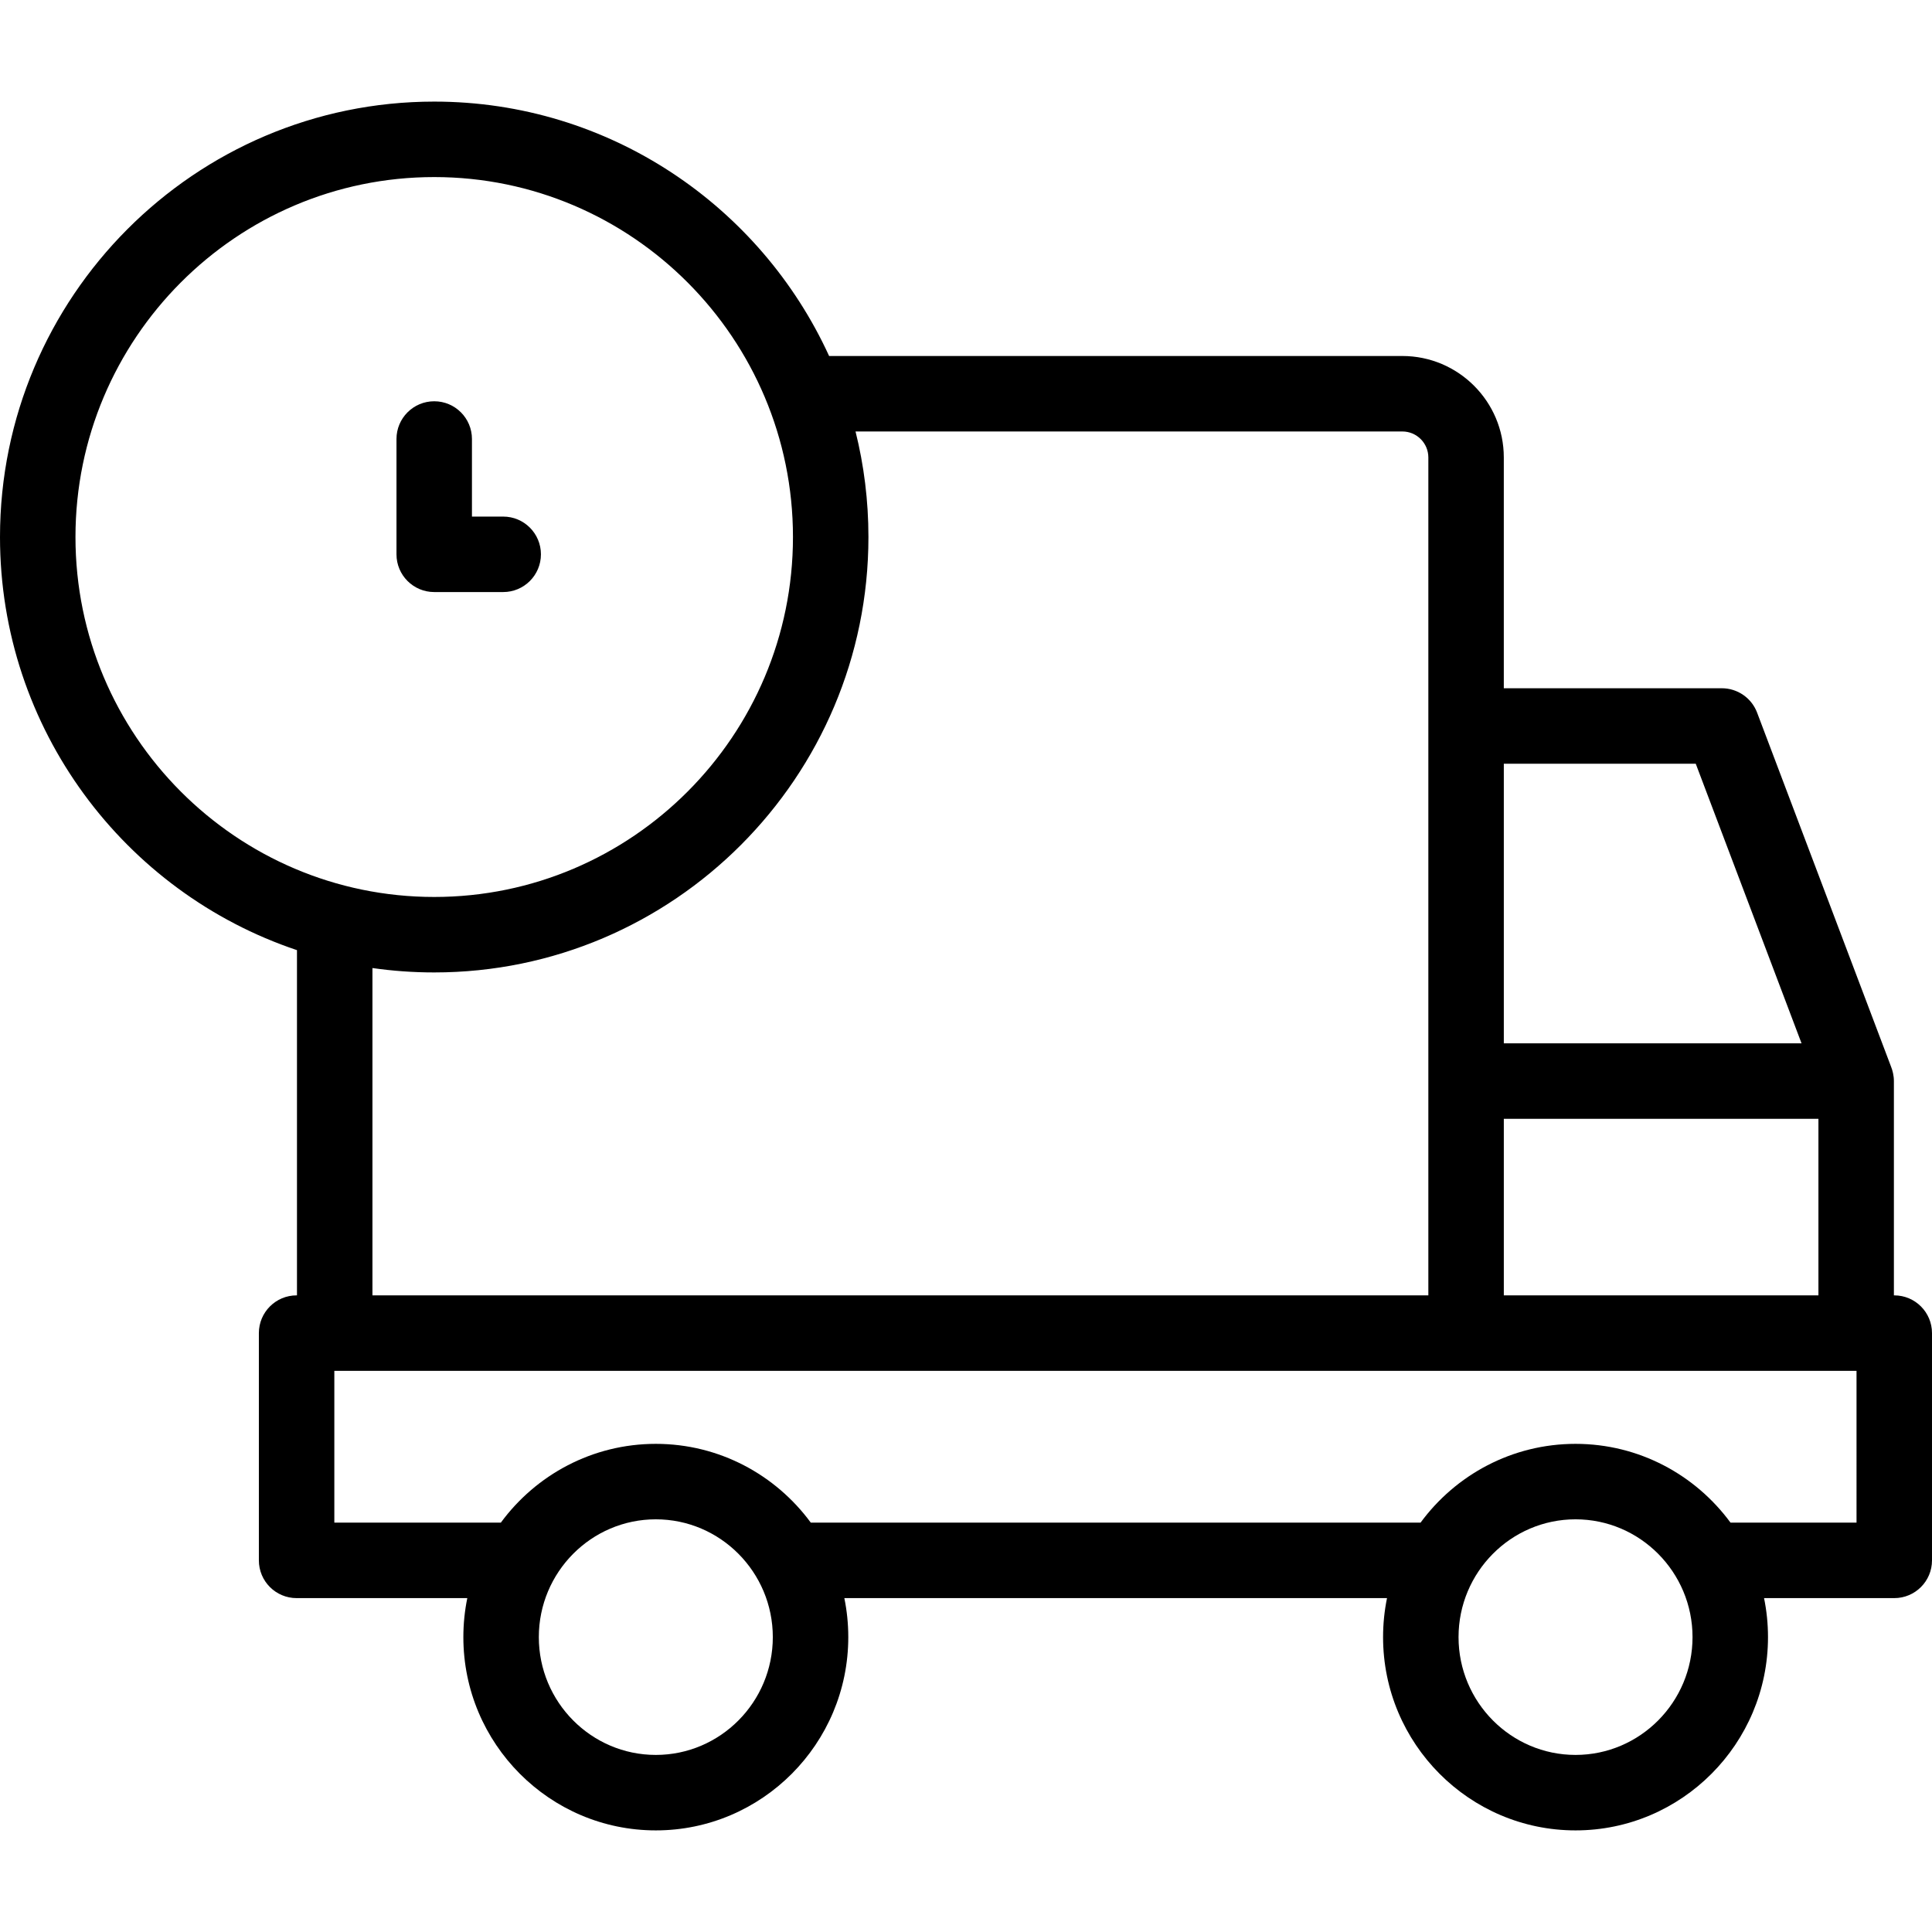 <svg xmlns="http://www.w3.org/2000/svg" id="Capa_1" height="512" viewBox="0 0 512 512" width="512"><g><path d="m502 343.287h-.098v-56.797c0-.005 0-.009 0-.014.005-1.397-.368-2.843-.726-3.729l-35.525-93.891c-1.471-3.889-5.195-6.462-9.353-6.462h-57.774v-61.163c0-14.825-12.061-26.887-26.886-26.887h-151.916c-18.192-39.747-58.259-67.418-104.65-67.418-63.451.001-115.072 51.764-115.072 115.39 0 50.886 33.019 94.185 78.701 109.483v91.487h-.097c-5.523 0-10 4.477-10 10v60.23c0 5.523 4.477 10 10 10h45.235c-.684 3.34-1.044 6.798-1.044 10.338 0 28.242 22.88 51.219 51.004 51.219s51.005-22.977 51.005-51.219c0-3.54-.36-6.998-1.044-10.338h143.813c-.684 3.34-1.044 6.798-1.044 10.338 0 28.242 22.881 51.219 51.005 51.219s51.004-22.977 51.004-51.219c0-3.54-.36-6.998-1.044-10.338h34.506c5.522 0 10-4.477 10-10v-60.23c0-5.522-4.478-9.999-10-9.999zm-103.473-46.797h83.375v46.792h-83.375zm0-94.095h50.864l28.035 74.096h-78.899zm-378.527-60.079c0-52.598 42.649-95.39 95.072-95.39s95.072 42.792 95.072 95.39-42.649 95.389-95.072 95.389c-52.423.001-95.072-42.791-95.072-95.389zm78.701 114.225c5.349.767 10.814 1.165 16.371 1.165 63.451 0 115.072-51.763 115.072-115.389 0-9.643-1.186-19.013-3.419-27.972h144.915c3.797 0 6.886 3.089 6.886 6.887v222.055h-279.825zm75.098 208.532c-17.096 0-31.004-14.005-31.004-31.219s13.909-31.219 31.004-31.219c17.096 0 31.005 14.005 31.005 31.219s-13.909 31.219-31.005 31.219zm243.735 0c-17.096 0-31.005-14.005-31.005-31.219s13.909-31.219 31.005-31.219 31.004 14.005 31.004 31.219-13.908 31.219-31.004 31.219zm74.466-61.556h-33.358c-.012 0-.024 0-.036 0-9.295-12.656-24.244-20.881-41.071-20.881-16.826 0-31.776 8.225-41.071 20.881h-161.55c-.014 0-.029 0-.043 0-9.295-12.656-24.245-20.881-41.072-20.881-16.826 0-31.776 8.225-41.071 20.881h-44.125v-40.23h403.397z"></path><path d="m133.352 156.9c5.523 0 10-4.477 10-10s-4.477-10-10-10h-8.28v-20.559c0-5.523-4.477-10-10-10s-10 4.477-10 10v30.559c0 5.523 4.477 10 10 10z"></path></g></svg>